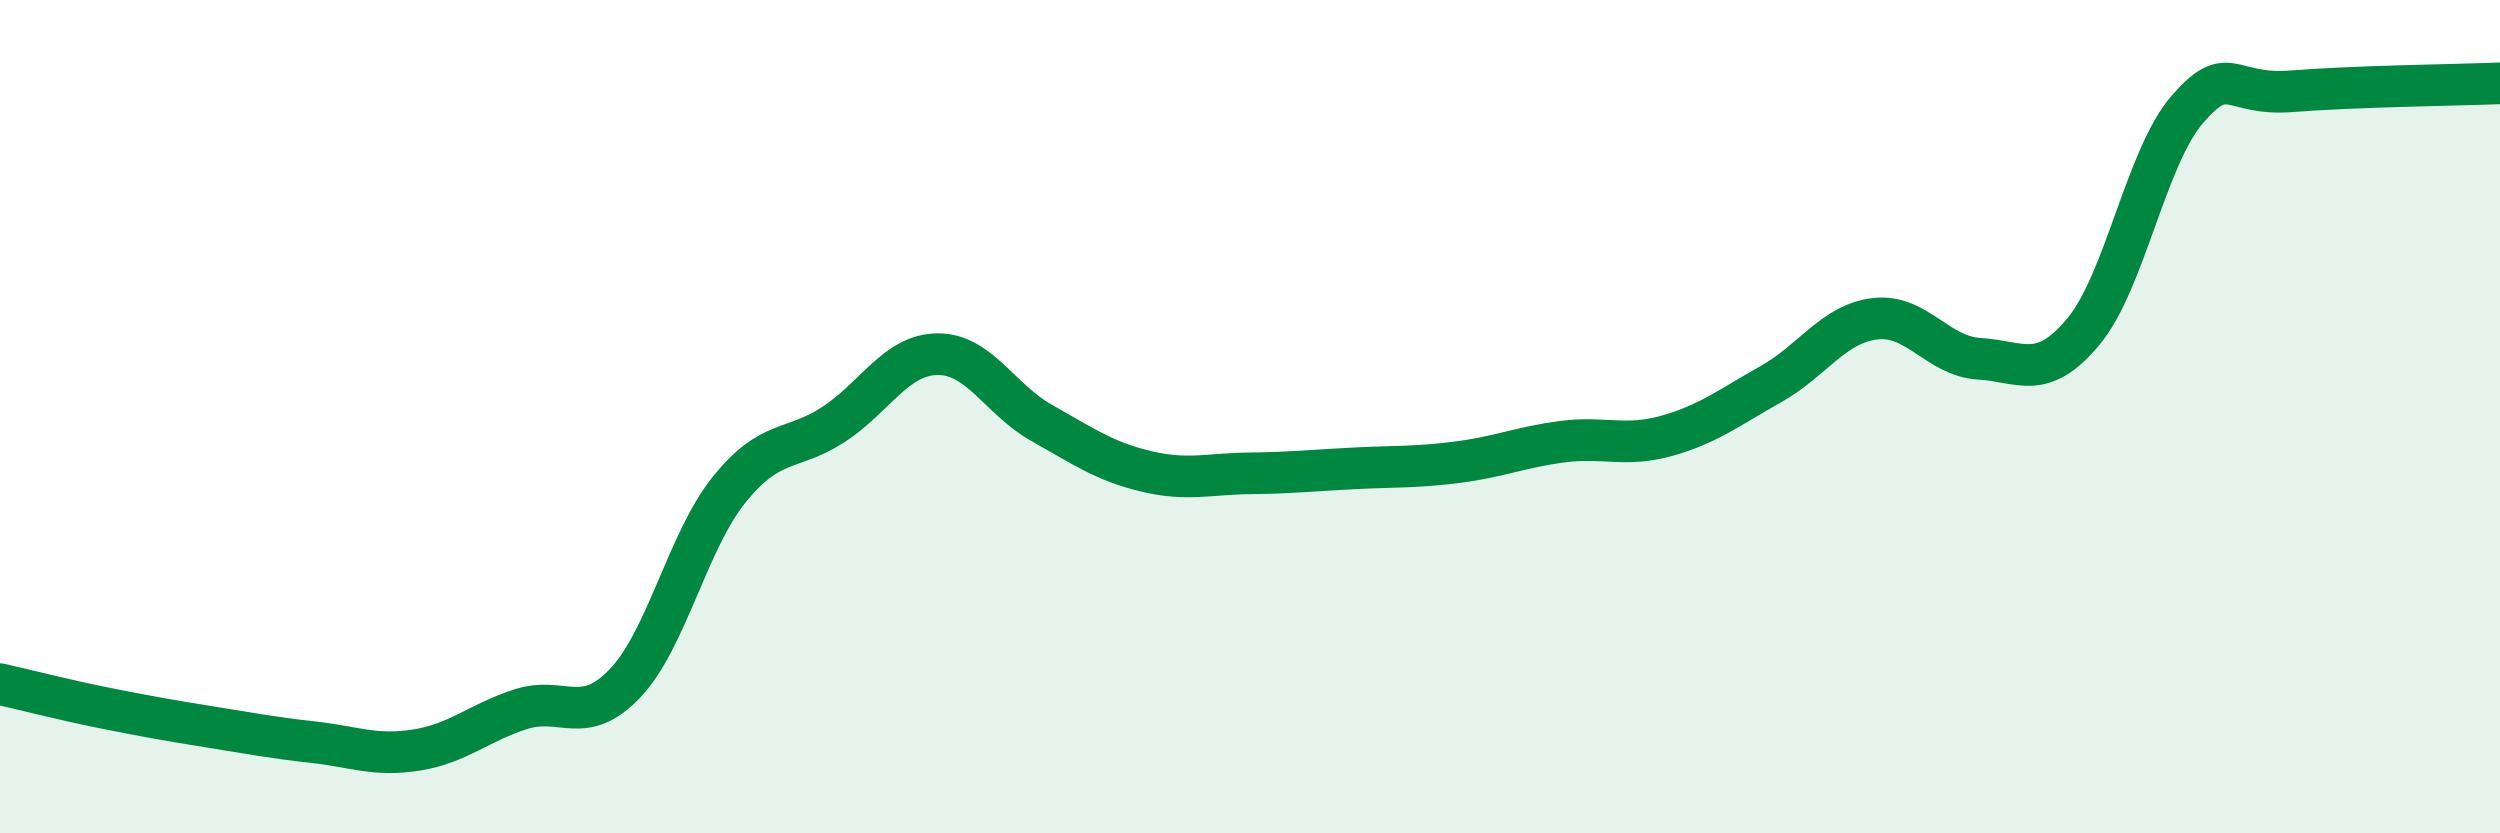 
    <svg width="60" height="20" viewBox="0 0 60 20" xmlns="http://www.w3.org/2000/svg">
      <path
        d="M 0,16.42 C 0.5,16.53 1.5,16.79 2.5,16.99 C 3.5,17.19 4,17.28 5,17.44 C 6,17.6 6.5,17.7 7.5,17.81 C 8.5,17.92 9,18.16 10,18 C 11,17.84 11.5,17.34 12.5,17.02 C 13.5,16.7 14,17.45 15,16.4 C 16,15.35 16.5,12.99 17.5,11.75 C 18.5,10.51 19,10.84 20,10.19 C 21,9.54 21.5,8.51 22.5,8.5 C 23.5,8.49 24,9.59 25,10.15 C 26,10.71 26.5,11.07 27.5,11.31 C 28.5,11.55 29,11.37 30,11.36 C 31,11.35 31.5,11.29 32.5,11.24 C 33.5,11.19 34,11.22 35,11.09 C 36,10.96 36.5,10.73 37.5,10.6 C 38.5,10.47 39,10.74 40,10.46 C 41,10.18 41.5,9.78 42.5,9.22 C 43.5,8.66 44,7.77 45,7.65 C 46,7.53 46.5,8.55 47.5,8.61 C 48.5,8.67 49,9.16 50,7.96 C 51,6.76 51.5,3.77 52.5,2.62 C 53.5,1.47 53.5,2.31 55,2.19 C 56.5,2.07 59,2.04 60,2L60 20L0 20Z"
        fill="#008740"
        opacity="0.1"
        stroke-linecap="round"
        stroke-linejoin="round"
      />
      <path
        d="M 0,16.42 C 0.5,16.53 1.5,16.79 2.5,16.99 C 3.5,17.19 4,17.28 5,17.44 C 6,17.6 6.5,17.7 7.5,17.81 C 8.5,17.92 9,18.16 10,18 C 11,17.84 11.5,17.34 12.5,17.02 C 13.5,16.7 14,17.45 15,16.4 C 16,15.35 16.5,12.99 17.5,11.75 C 18.5,10.51 19,10.84 20,10.19 C 21,9.54 21.5,8.51 22.5,8.5 C 23.5,8.49 24,9.59 25,10.15 C 26,10.71 26.5,11.07 27.5,11.31 C 28.5,11.55 29,11.37 30,11.36 C 31,11.35 31.5,11.29 32.5,11.24 C 33.5,11.19 34,11.22 35,11.09 C 36,10.96 36.5,10.73 37.5,10.6 C 38.5,10.47 39,10.74 40,10.46 C 41,10.18 41.5,9.78 42.5,9.22 C 43.5,8.66 44,7.77 45,7.65 C 46,7.53 46.5,8.55 47.5,8.61 C 48.5,8.67 49,9.16 50,7.96 C 51,6.76 51.5,3.77 52.5,2.62 C 53.5,1.47 53.5,2.31 55,2.19 C 56.5,2.07 59,2.04 60,2"
        stroke="#008740"
        stroke-width="1"
        fill="none"
        stroke-linecap="round"
        stroke-linejoin="round"
      />
    </svg>
  